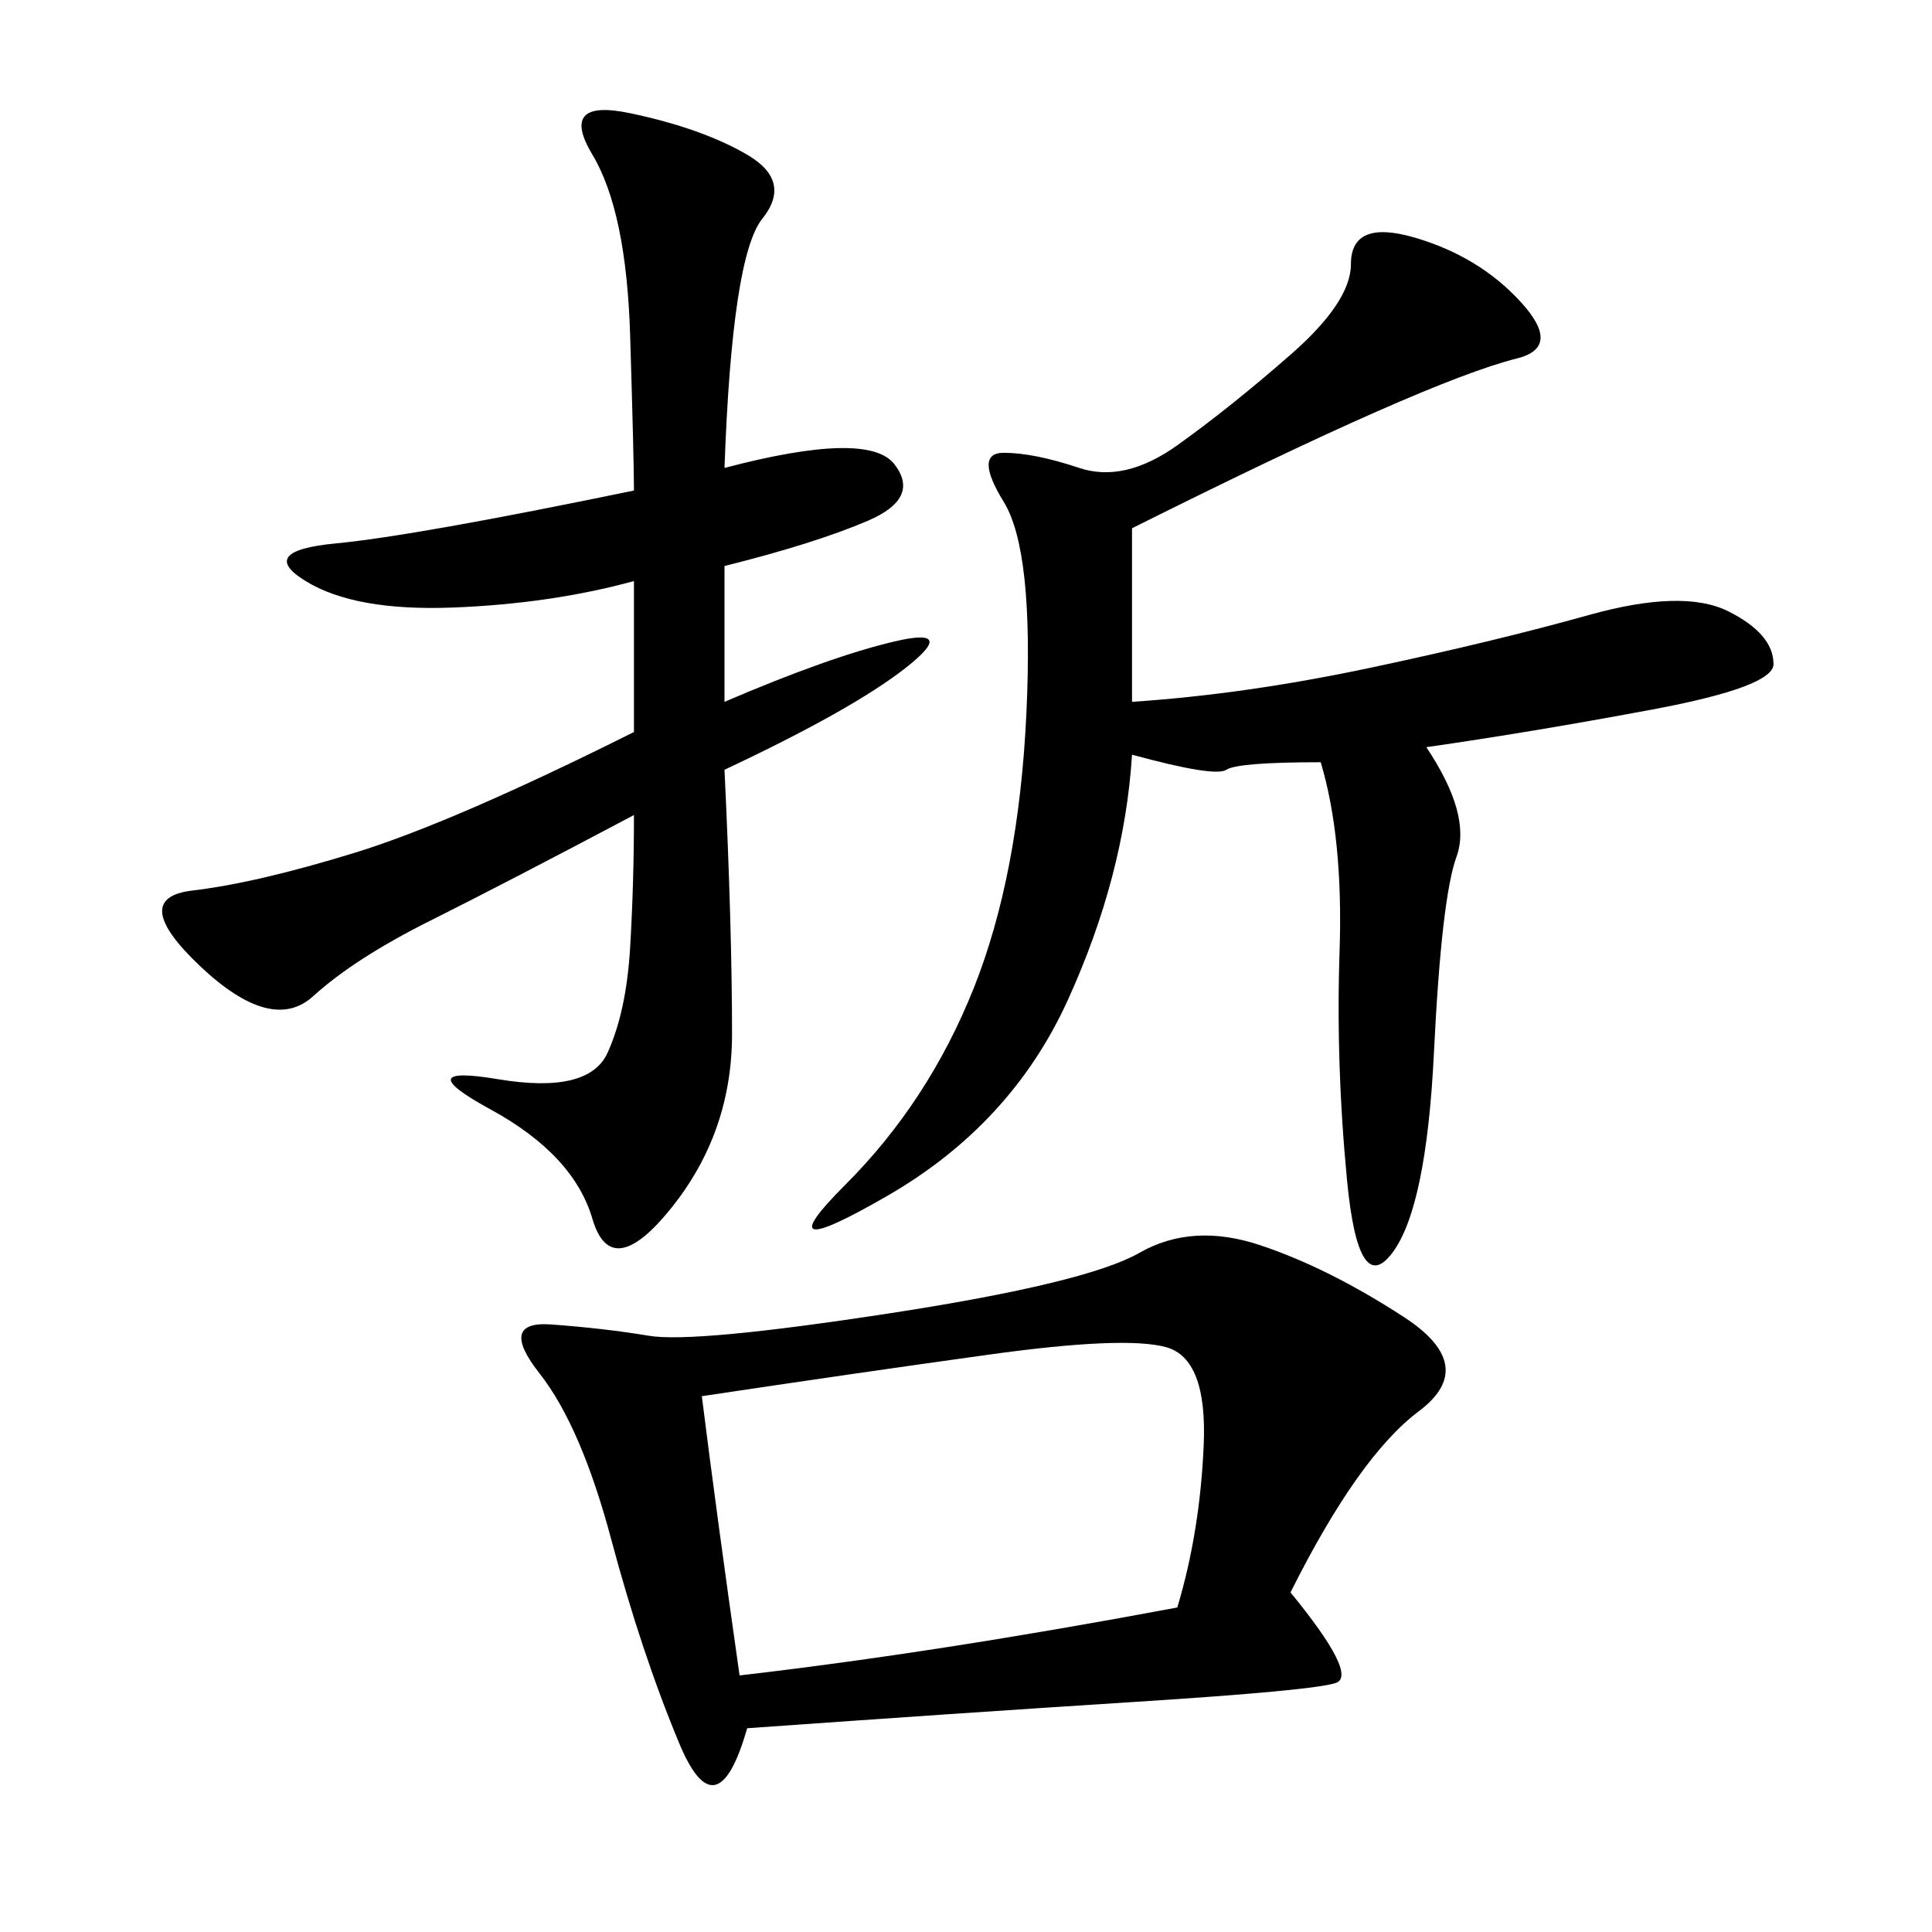 <svg xmlns="http://www.w3.org/2000/svg" xmlns:xlink="http://www.w3.org/1999/xlink" width="300" height="300"><path d="M200.39 247.27Q210.94 260.16 207.42 261.33Q203.91 262.50 176.37 264.26Q148.83 266.02 116.02 268.36L116.02 268.36Q111.33 284.77 105.47 270.70Q99.61 256.64 94.92 239.06Q90.23 221.48 83.79 213.28Q77.34 205.08 85.55 205.66Q93.75 206.25 100.78 207.42Q107.81 208.59 138.28 203.91Q168.75 199.22 176.95 194.53Q185.16 189.84 195.70 193.36Q206.25 196.88 217.97 204.49Q229.69 212.11 220.31 219.14Q210.94 226.17 200.39 247.27L200.39 247.27ZM112.50 72.66Q134.77 66.80 138.87 72.07Q142.97 77.34 134.77 80.86Q126.56 84.38 112.50 87.89L112.50 87.89L112.50 108.98Q128.91 101.95 138.87 99.61Q148.83 97.27 140.63 103.71Q132.42 110.16 112.50 119.53L112.50 119.53Q113.67 144.14 113.67 160.55L113.67 160.55Q113.67 175.78 104.30 187.50Q94.92 199.22 91.99 189.26Q89.06 179.30 76.17 172.27Q63.28 165.23 77.34 167.58Q91.41 169.92 94.34 163.48Q97.27 157.03 97.85 147.07Q98.44 137.11 98.44 126.56L98.44 126.56Q78.52 137.11 66.80 142.97Q55.08 148.83 48.63 154.69Q42.19 160.55 31.05 150Q19.92 139.45 29.88 138.28Q39.84 137.11 55.08 132.42Q70.31 127.73 98.44 113.67L98.44 113.67L98.44 90.23Q85.55 93.75 70.31 94.34Q55.08 94.92 47.46 90.23Q39.84 85.55 52.15 84.38Q64.45 83.20 98.44 76.17L98.44 76.17Q98.44 71.48 97.85 52.15Q97.27 32.81 91.99 24.02Q86.72 15.23 97.85 17.58Q108.98 19.92 116.02 24.02Q123.05 28.13 118.36 33.98Q113.67 39.84 112.50 72.66L112.50 72.66ZM175.78 82.03L175.78 108.98Q193.36 107.81 212.70 103.71Q232.03 99.61 246.68 95.51Q261.33 91.41 268.36 94.92Q275.39 98.44 275.39 103.13L275.39 103.13Q275.39 106.64 256.64 110.16Q237.89 113.67 221.48 116.02L221.48 116.02Q228.52 126.56 226.17 133.01Q223.83 139.45 222.66 163.48Q221.48 187.50 216.21 194.53Q210.94 201.56 209.18 183.40Q207.42 165.23 208.01 147.66Q208.59 130.08 205.08 118.36L205.08 118.36Q192.19 118.36 190.43 119.53Q188.67 120.70 175.78 117.19L175.78 117.19Q174.61 135.94 165.82 155.27Q157.03 174.61 137.70 185.74Q118.36 196.88 131.25 183.98Q144.14 171.09 151.17 153.52Q158.20 135.94 159.38 110.74Q160.55 85.55 155.86 77.93Q151.17 70.31 155.86 70.31L155.86 70.31Q160.55 70.31 167.58 72.66Q174.61 75 182.81 69.14Q191.02 63.28 200.39 55.08Q209.77 46.88 209.77 41.02L209.77 41.02Q209.77 33.98 219.73 36.91Q229.69 39.84 236.13 46.88Q242.58 53.91 235.55 55.66Q228.52 57.42 213.87 63.87Q199.22 70.31 175.78 82.03L175.78 82.03ZM108.98 216.80Q111.33 235.55 114.84 260.16L114.84 260.16Q145.31 256.64 182.81 249.61L182.81 249.61Q186.33 237.89 186.91 224.41Q187.50 210.94 181.05 209.18Q174.61 207.42 153.52 210.35Q132.42 213.28 108.98 216.80L108.98 216.80Z"/></svg>